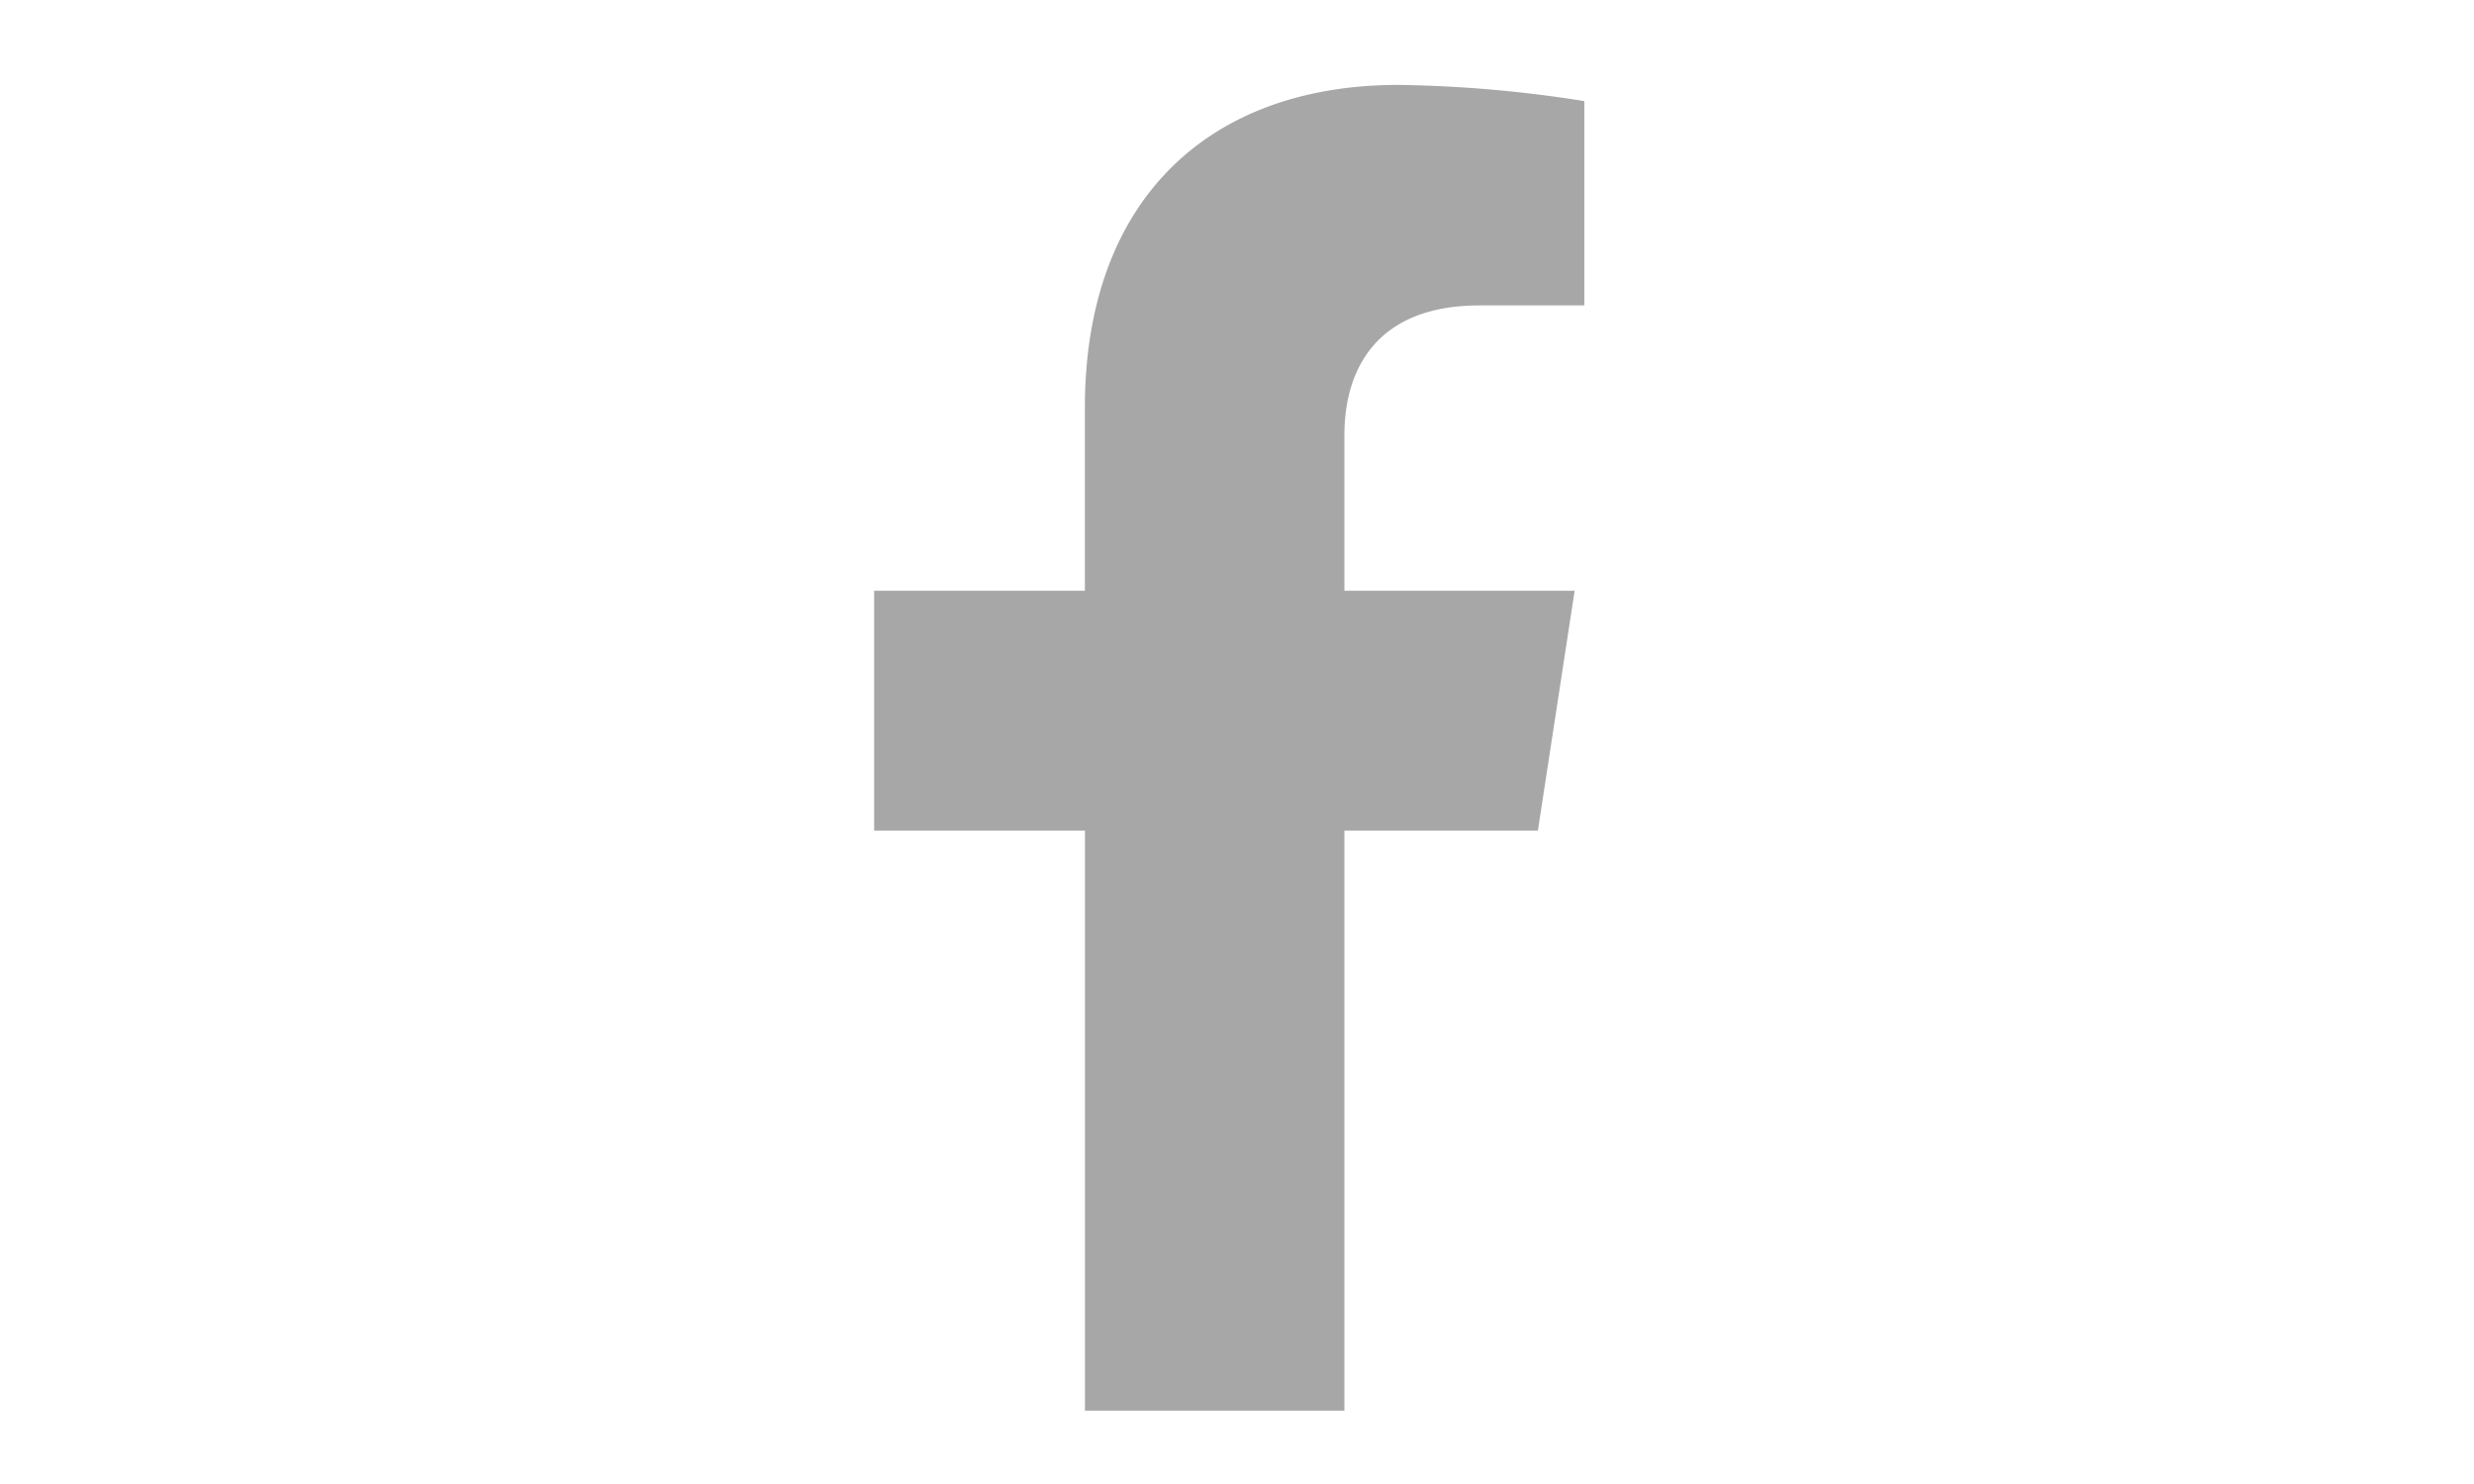 <svg xmlns="http://www.w3.org/2000/svg" width="150" height="90" viewBox="0 0 150 90"><defs><style>.a{fill:#a7a7a7;}.b{fill:none;}</style></defs><g transform="translate(-480 -10280)"><g transform="translate(-53.733 7807.927)"><path class="a" d="M615.245,2557.625v-35.176h11.73l2.229-14.55H615.245v-9.442c0-3.984,1.949-7.862,8.2-7.862h6.346v-12.39a77.459,77.459,0,0,0-11.269-.982c-11.5,0-19.012,6.966-19.012,19.584V2507.9H586.733v14.55h12.781v35.176Z" transform="translate(0 0)"/></g><rect class="b" width="150" height="90" transform="translate(480 10280)"/></g></svg>